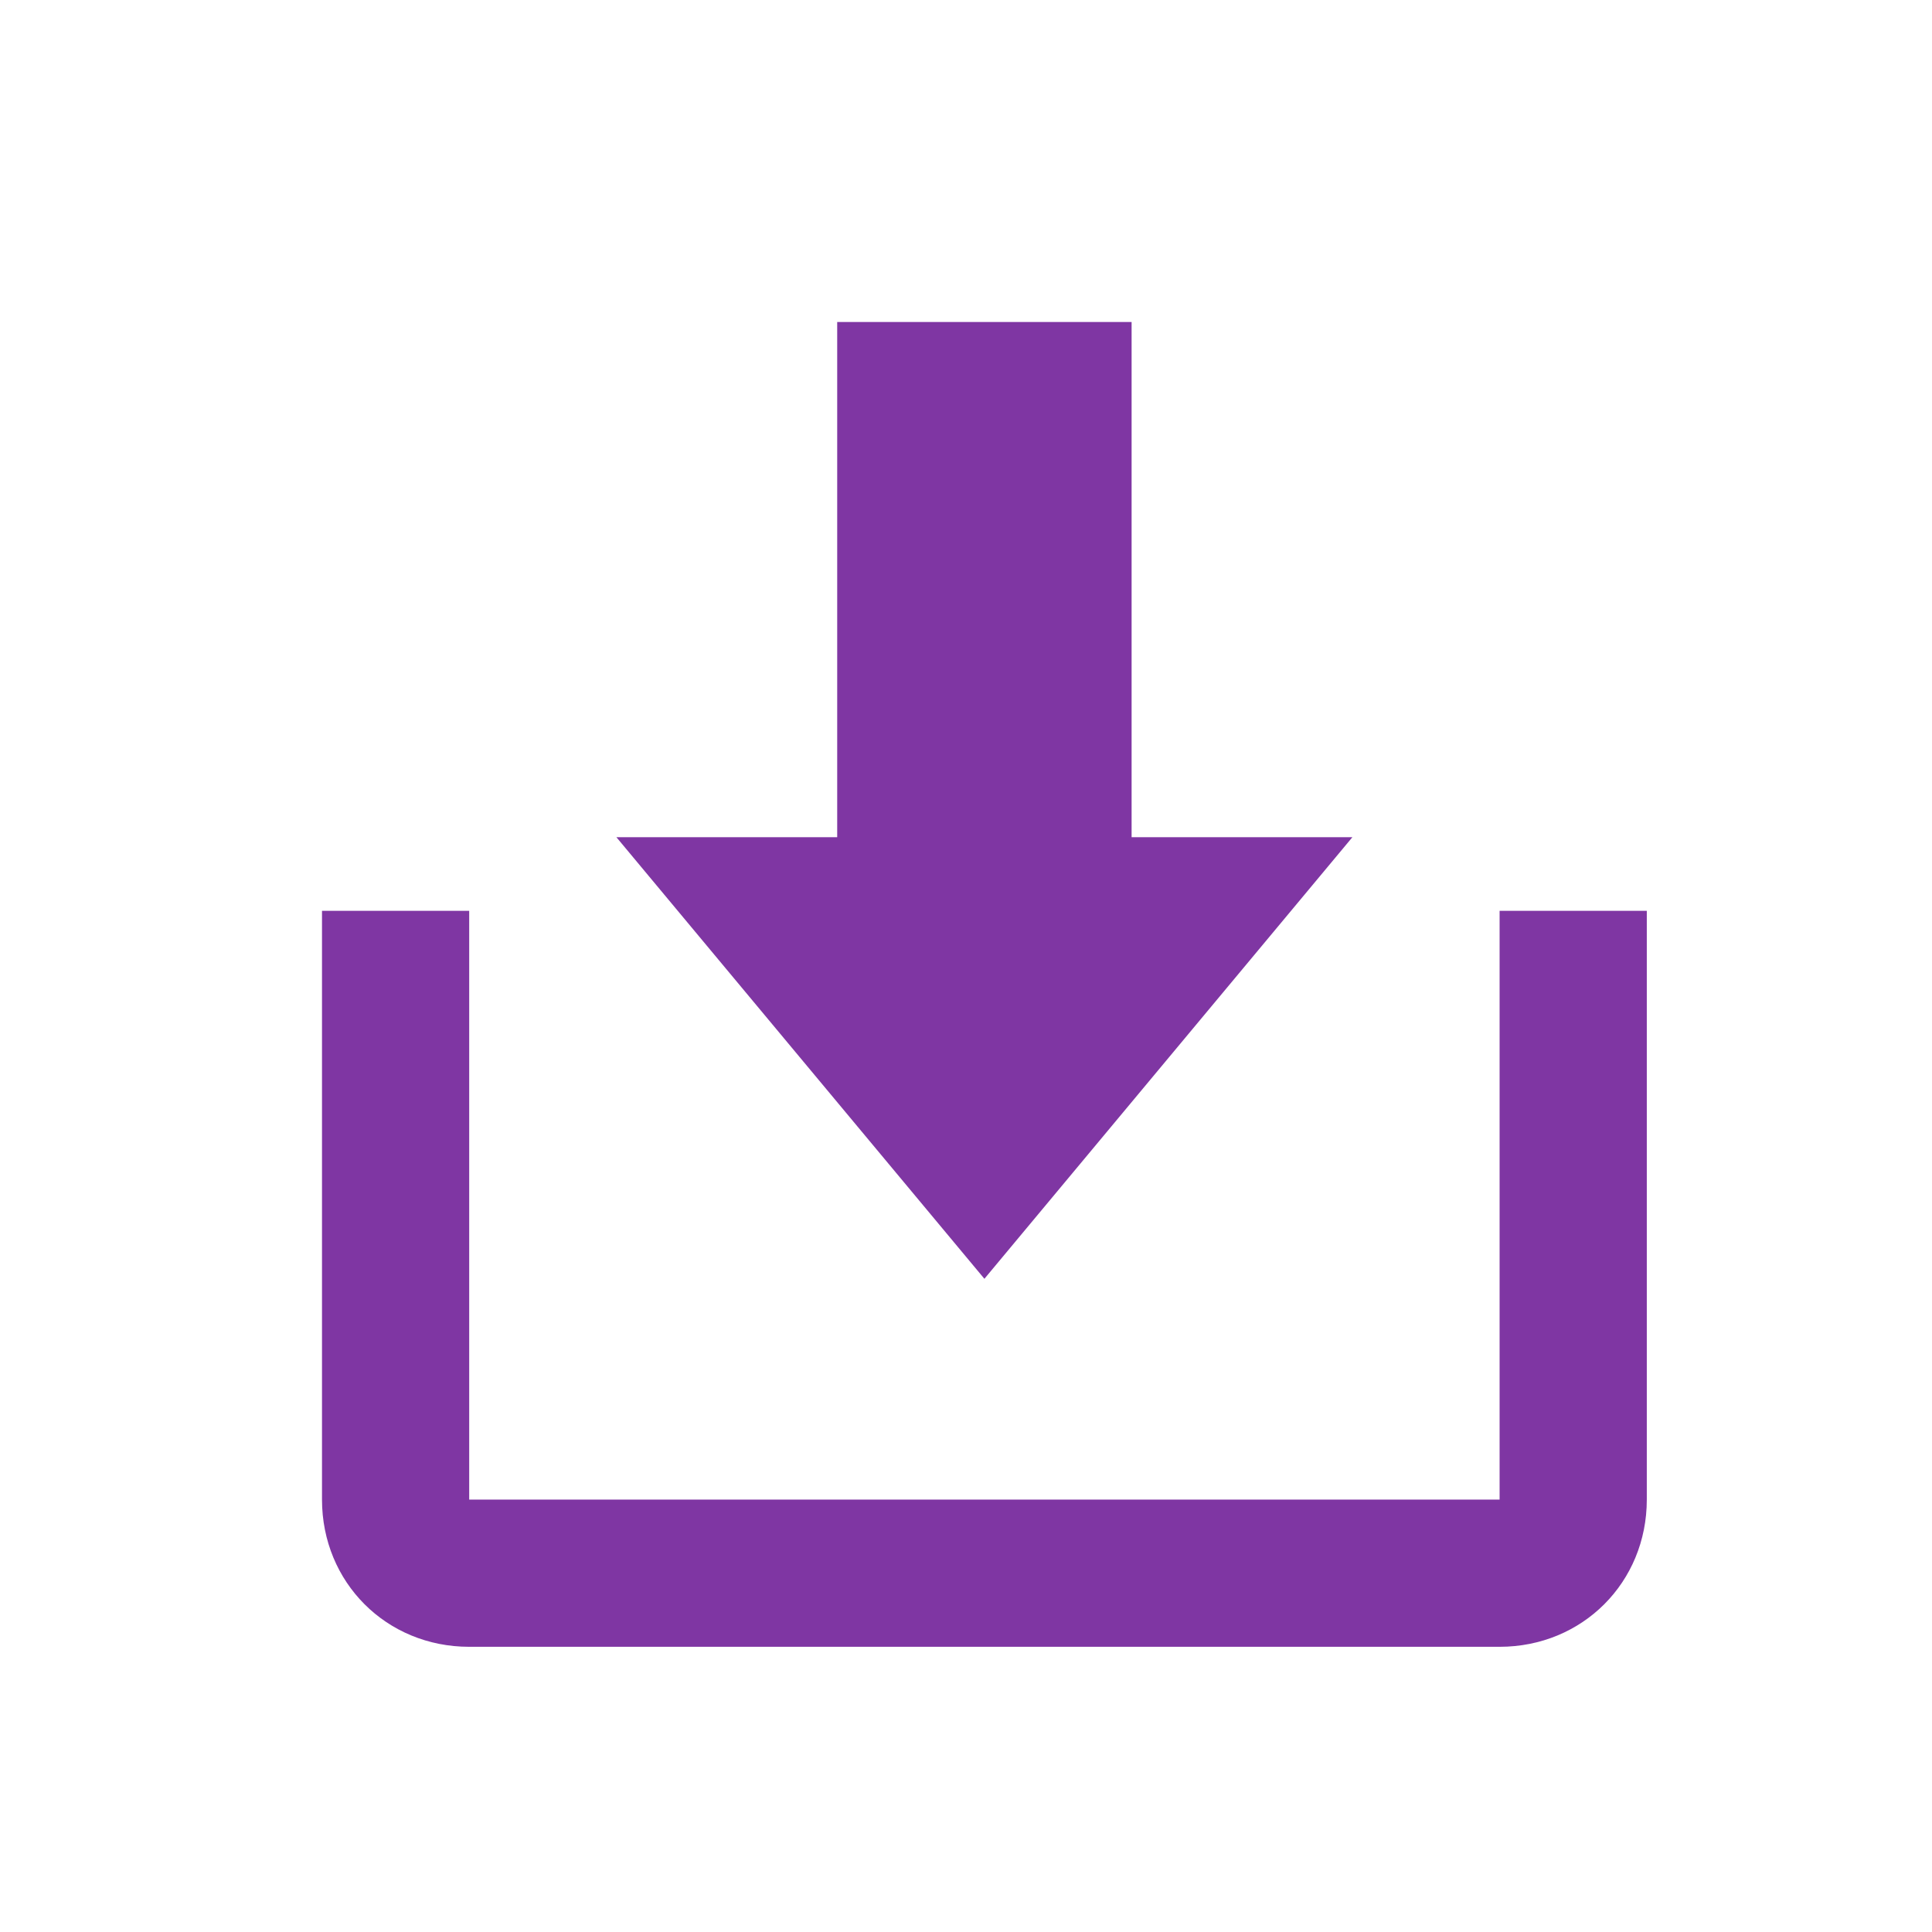 <svg version="1.2" xmlns="http://www.w3.org/2000/svg" xmlns:xlink="http://www.w3.org/1999/xlink" overflow="visible" preserveAspectRatio="none" viewBox="0 0 42 42" xml:space="preserve" y="0px" x="0px" id="Layer_1_1636970706213" width="31" height="31"><g transform="translate(1, 1)"><path d="M20.4,26.8l8-9.6h-4.8V6h-6.4v11.2h-4.8L20.4,26.8z M9.2,31.6V18.8H6v12.8c0,1.8,1.4,3.2,3.2,3.2h22.4  c1.8,0,3.2-1.4,3.2-3.2V18.8h-3.2v12.8H9.2z" id="login_1636970706213" vector-effect="non-scaling-stroke" style="fill: rgb(127, 54, 163);"/></g></svg>